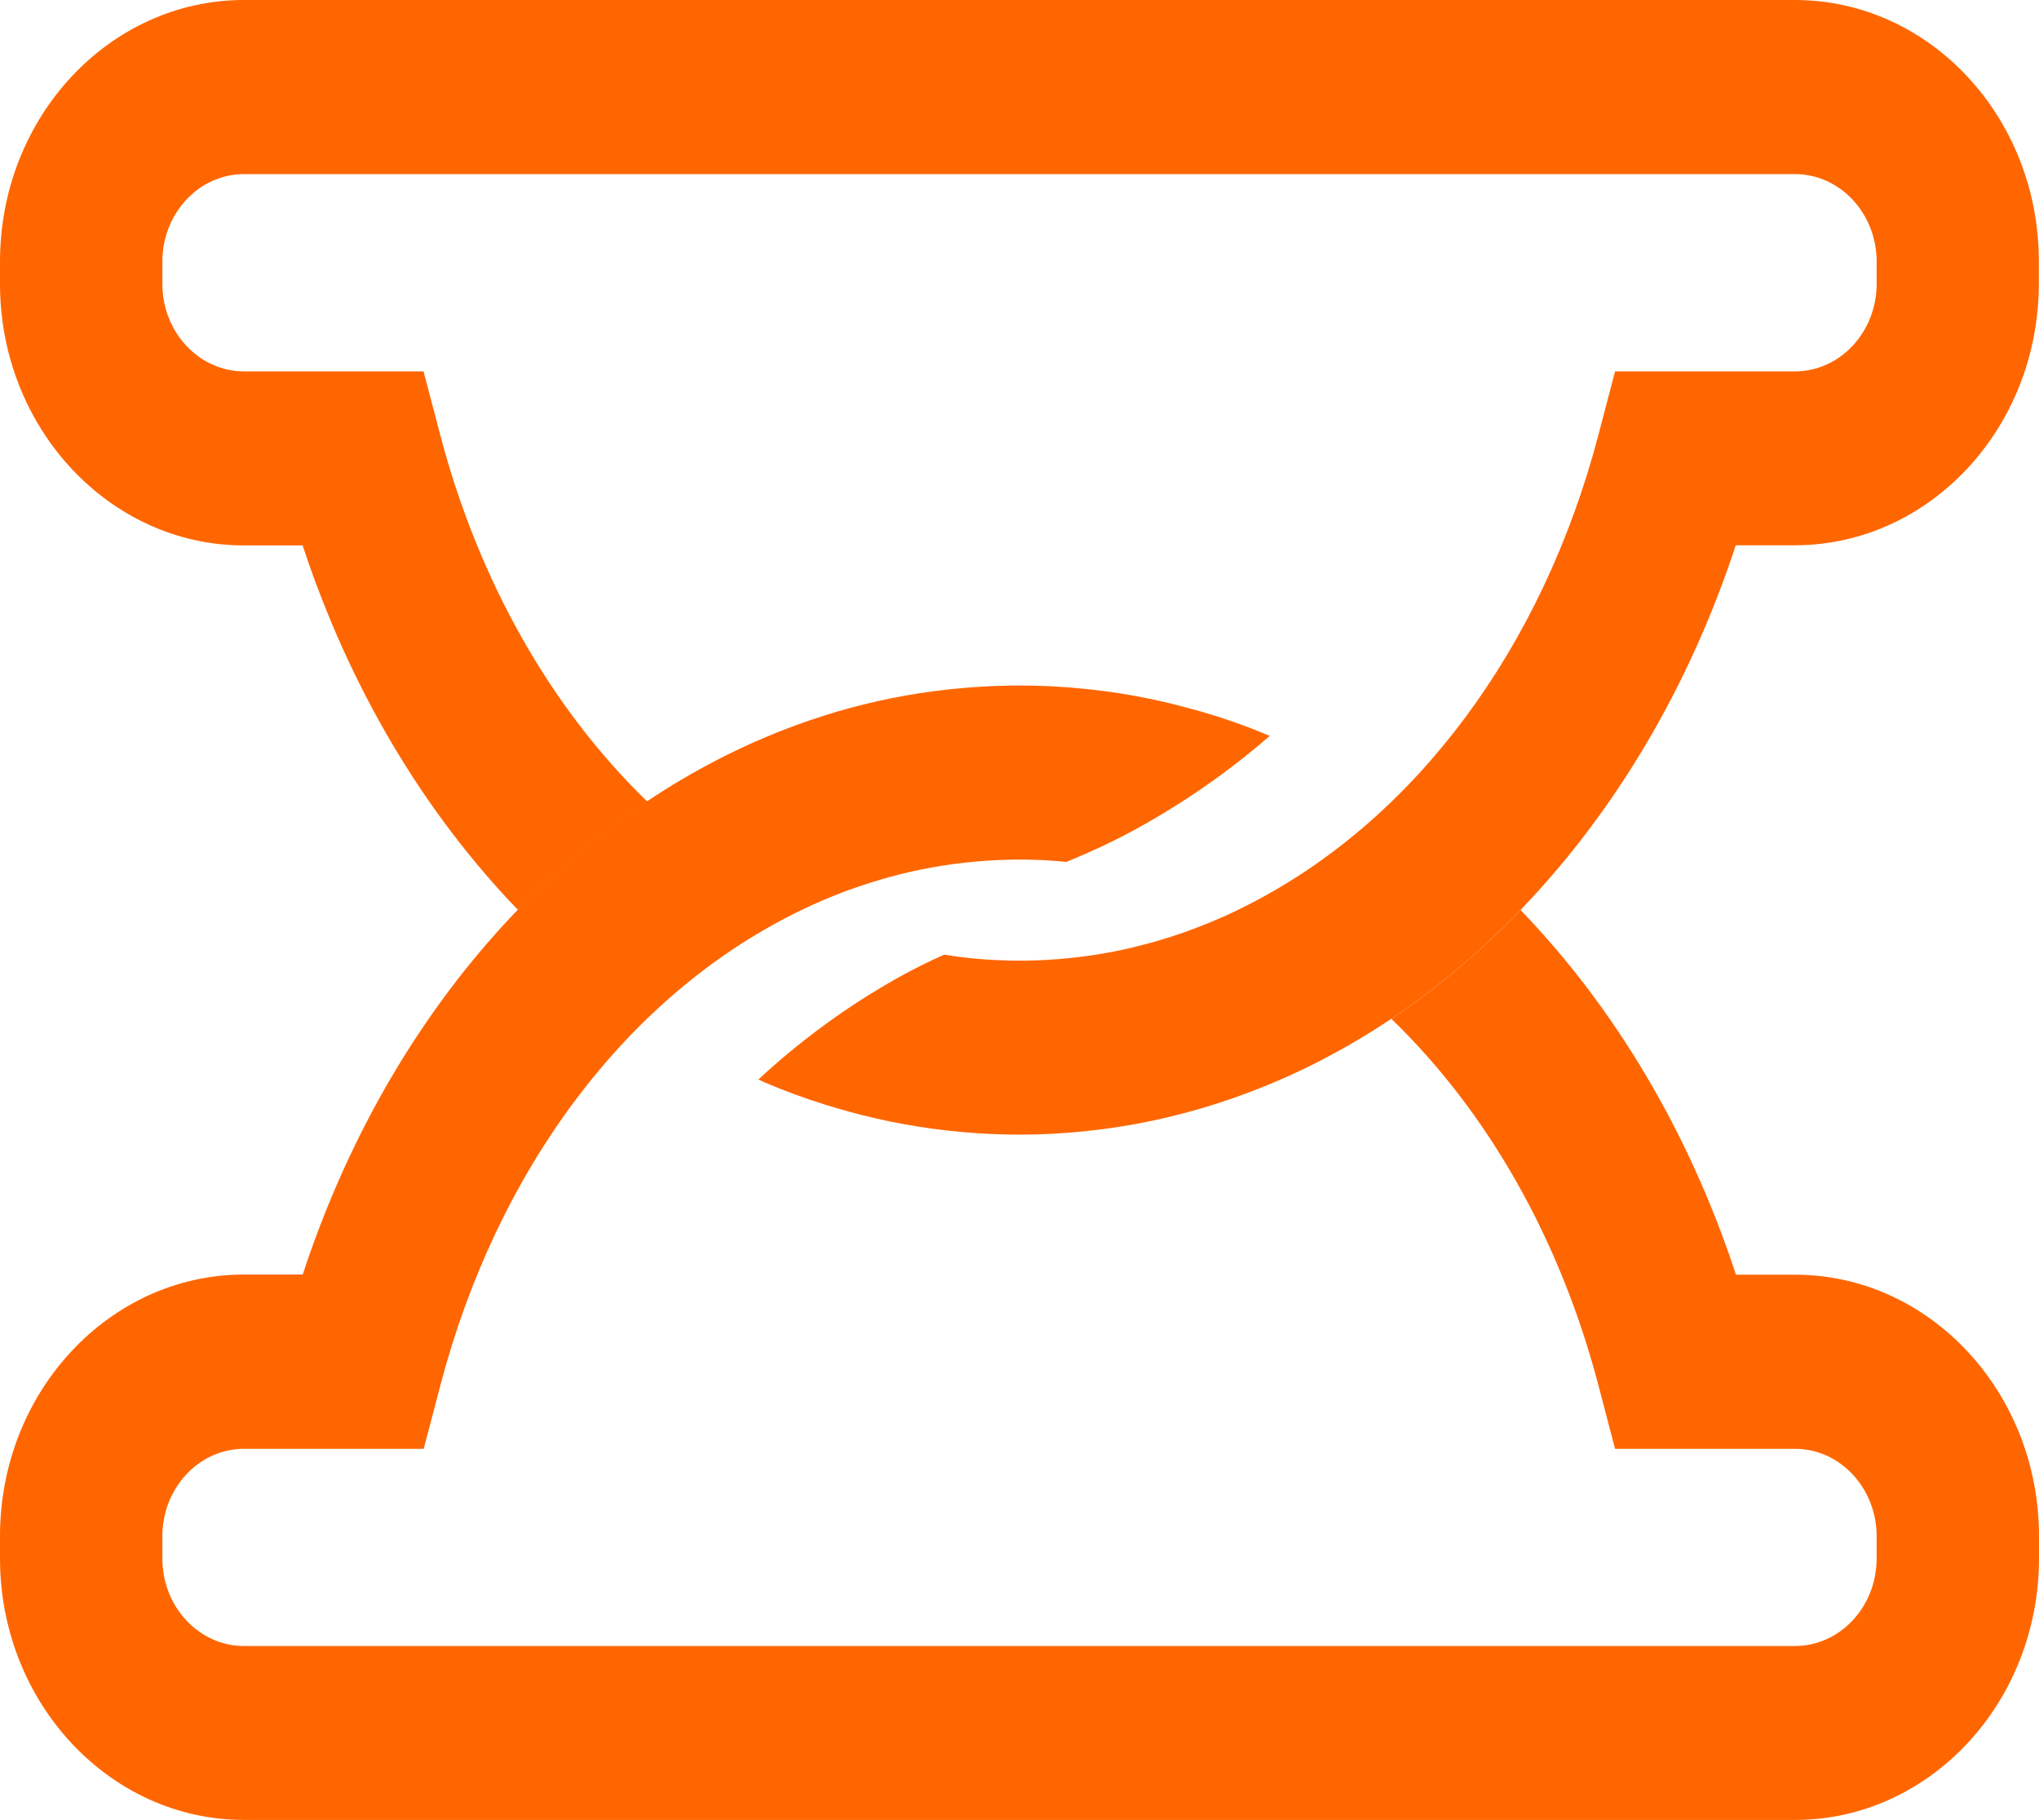 <svg width="56" height="50" viewBox="0 0 56 50" fill="none" xmlns="http://www.w3.org/2000/svg">
<g id="ION logo" clip-path="url(#clip0_2082_8150)">
<g id="&#229;&#156;&#150;&#229;&#177;&#164; 2">
<g id="&#229;&#189;&#169;&#232;&#137;&#178;">
<path id="Vector" d="M49.299 0H6.699C3.006 0 0 3.219 0 7.186V7.797C0 11.759 3.006 14.983 6.699 14.983H8.312C9.598 18.893 11.636 22.308 14.227 24.998C15.302 23.879 16.493 22.881 17.778 22.02C15.153 19.479 13.155 15.996 12.09 11.945L11.633 10.202H6.699C5.464 10.202 4.459 9.123 4.459 7.798V7.187C4.459 5.861 5.464 4.783 6.699 4.783H49.299C50.535 4.783 51.541 5.862 51.541 7.187V7.798C51.541 9.123 50.535 10.202 49.299 10.202H44.357L43.9 11.945C42.369 17.792 38.883 22.489 34.333 24.828C34.082 24.958 33.817 25.086 33.545 25.206C33.309 25.309 33.068 25.407 32.837 25.496C32.385 25.668 31.924 25.816 31.456 25.939C31.011 26.058 30.56 26.154 30.105 26.225C29.631 26.299 29.153 26.349 28.674 26.373C28.051 26.404 27.427 26.392 26.807 26.336C26.516 26.31 26.226 26.272 25.932 26.225C25.724 26.318 25.517 26.413 25.314 26.515C24.993 26.677 24.669 26.849 24.357 27.034C23.09 27.774 21.907 28.653 20.829 29.655C20.884 29.68 20.939 29.707 20.993 29.731C21.54 29.965 22.11 30.175 22.678 30.351C22.897 30.418 23.107 30.481 23.316 30.538C24.338 30.819 25.384 31.007 26.439 31.099C26.958 31.146 27.482 31.169 27.997 31.169C28.29 31.169 28.583 31.161 28.878 31.147C29.504 31.115 30.127 31.05 30.746 30.953C31.344 30.86 31.936 30.735 32.52 30.579C33.133 30.418 33.736 30.224 34.328 29.999C34.657 29.873 34.952 29.753 35.234 29.629C35.594 29.47 35.944 29.302 36.268 29.134C36.936 28.789 37.585 28.406 38.211 27.987C39.496 27.123 40.685 26.121 41.759 24.998C44.35 22.309 46.389 18.883 47.672 14.979H49.293C52.988 14.979 55.995 11.76 55.995 7.792V7.182C56 3.219 52.993 0 49.299 0Z" fill="#FF6600"/>
<path id="Vector_2" d="M49.299 35.017H47.678C46.394 31.11 44.352 27.685 41.761 24.998C40.687 26.121 39.497 27.123 38.212 27.987C40.843 30.529 42.84 34.014 43.9 38.056L44.357 39.8H49.299C50.535 39.8 51.541 40.878 51.541 42.203V42.813C51.541 44.138 50.535 45.217 49.299 45.217H6.699C5.464 45.217 4.459 44.138 4.459 42.813V42.203C4.459 40.878 5.464 39.8 6.699 39.8H11.637L12.095 38.056C13.653 32.116 17.207 27.387 21.844 25.082C22.105 24.952 22.374 24.829 22.64 24.714C23.061 24.536 23.494 24.376 23.929 24.241C24.091 24.189 24.257 24.142 24.424 24.095C25.206 23.88 26.005 23.737 26.811 23.667C27.429 23.612 28.051 23.599 28.671 23.63C28.874 23.64 29.078 23.658 29.283 23.678L29.331 23.66C29.631 23.536 29.942 23.401 30.248 23.258C30.598 23.093 30.942 22.918 31.264 22.739C32.55 22.028 33.76 21.183 34.873 20.216C34.703 20.145 34.524 20.074 34.326 19.994C33.739 19.772 33.141 19.581 32.534 19.423C31.947 19.266 31.352 19.14 30.752 19.046C30.13 18.949 29.503 18.885 28.875 18.853C28.064 18.814 27.252 18.829 26.444 18.901C25.389 18.991 24.343 19.177 23.321 19.456C23.102 19.515 22.883 19.578 22.677 19.645C22.11 19.821 21.544 20.03 20.989 20.266C20.645 20.414 20.301 20.571 19.966 20.738C14.617 23.401 10.439 28.542 8.314 35.013H6.699C3.006 35.013 0 38.231 0 42.199V42.808C0 46.77 3.006 49.995 6.699 49.995H49.299C52.993 49.995 56 46.776 56 42.808V42.199C56 38.241 52.993 35.017 49.299 35.017Z" fill="#FF6600"/>
</g>
</g>
</g>
<defs>
<clipPath id="clip0_2082_8150">
<rect width="56" height="50" fill="white"/>
</clipPath>
</defs>
</svg>
